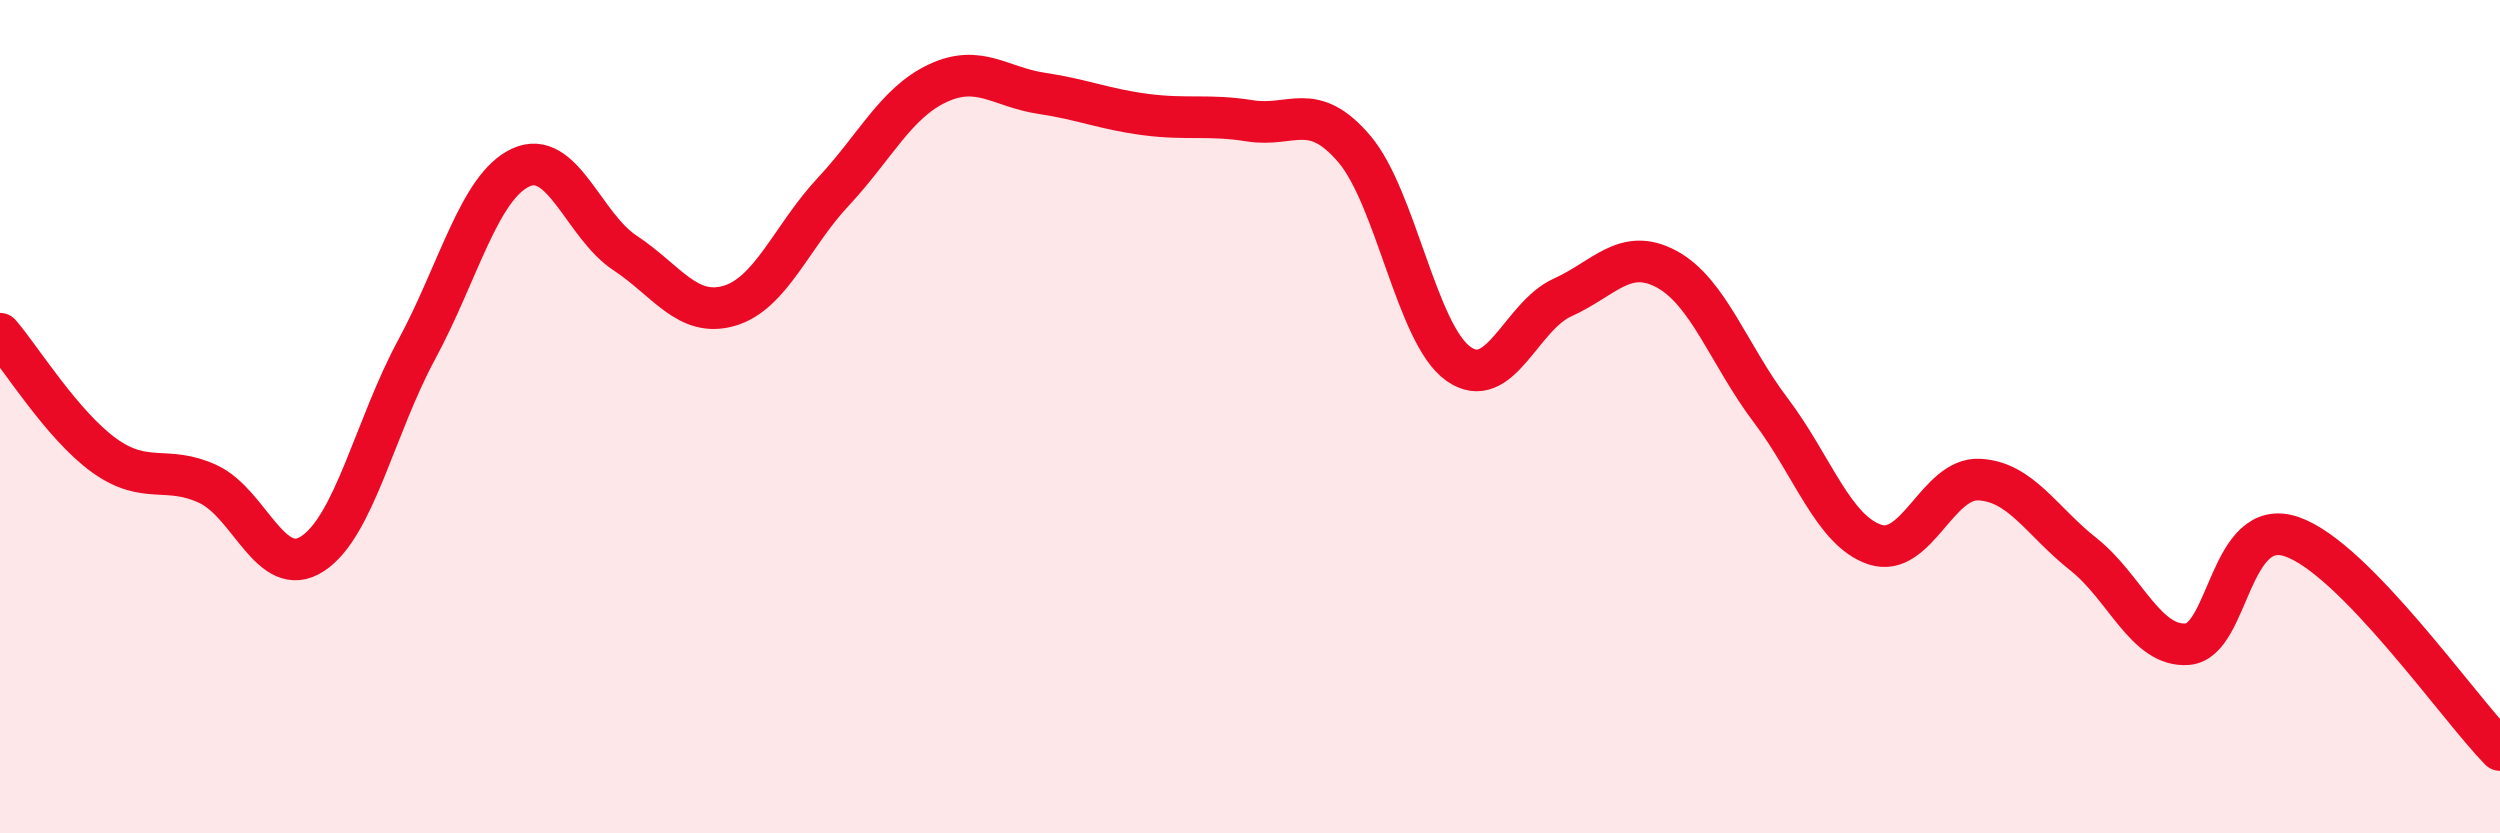 
    <svg width="60" height="20" viewBox="0 0 60 20" xmlns="http://www.w3.org/2000/svg">
      <path
        d="M 0,8.01 C 0.5,8.59 1.5,10.21 2.5,10.93 C 3.5,11.65 4,11.15 5,11.62 C 6,12.09 6.5,13.94 7.5,13.29 C 8.5,12.64 9,10.24 10,8.39 C 11,6.54 11.5,4.48 12.5,4.02 C 13.5,3.56 14,5.41 15,6.07 C 16,6.73 16.5,7.63 17.5,7.34 C 18.5,7.05 19,5.67 20,4.6 C 21,3.53 21.5,2.47 22.5,2 C 23.5,1.53 24,2.09 25,2.24 C 26,2.39 26.5,2.62 27.5,2.75 C 28.5,2.88 29,2.74 30,2.9 C 31,3.06 31.5,2.4 32.5,3.57 C 33.5,4.74 34,8.02 35,8.73 C 36,9.44 36.5,7.59 37.5,7.14 C 38.5,6.69 39,5.92 40,6.46 C 41,7 41.5,8.53 42.5,9.85 C 43.5,11.17 44,12.74 45,13.07 C 46,13.4 46.5,11.46 47.5,11.51 C 48.5,11.56 49,12.51 50,13.3 C 51,14.09 51.5,15.54 52.5,15.46 C 53.5,15.38 53.5,12.37 55,12.88 C 56.5,13.39 59,16.98 60,18L60 20L0 20Z"
        fill="#EB0A25"
        opacity="0.1"
        stroke-linecap="round"
        stroke-linejoin="round"
      />
      <path
        d="M 0,8.01 C 0.5,8.59 1.5,10.21 2.5,10.93 C 3.5,11.65 4,11.15 5,11.62 C 6,12.09 6.5,13.94 7.5,13.29 C 8.5,12.64 9,10.24 10,8.39 C 11,6.54 11.5,4.48 12.5,4.02 C 13.5,3.56 14,5.41 15,6.07 C 16,6.73 16.5,7.63 17.5,7.34 C 18.5,7.05 19,5.67 20,4.6 C 21,3.53 21.5,2.47 22.5,2 C 23.5,1.53 24,2.09 25,2.24 C 26,2.39 26.5,2.62 27.5,2.75 C 28.5,2.88 29,2.74 30,2.9 C 31,3.06 31.5,2.4 32.5,3.57 C 33.5,4.74 34,8.02 35,8.73 C 36,9.44 36.5,7.59 37.5,7.14 C 38.5,6.69 39,5.92 40,6.46 C 41,7 41.5,8.53 42.5,9.85 C 43.5,11.17 44,12.74 45,13.07 C 46,13.4 46.5,11.46 47.5,11.51 C 48.5,11.56 49,12.51 50,13.3 C 51,14.09 51.5,15.54 52.5,15.46 C 53.5,15.38 53.5,12.37 55,12.88 C 56.5,13.39 59,16.98 60,18"
        stroke="#EB0A25"
        stroke-width="1"
        fill="none"
        stroke-linecap="round"
        stroke-linejoin="round"
      />
    </svg>
  